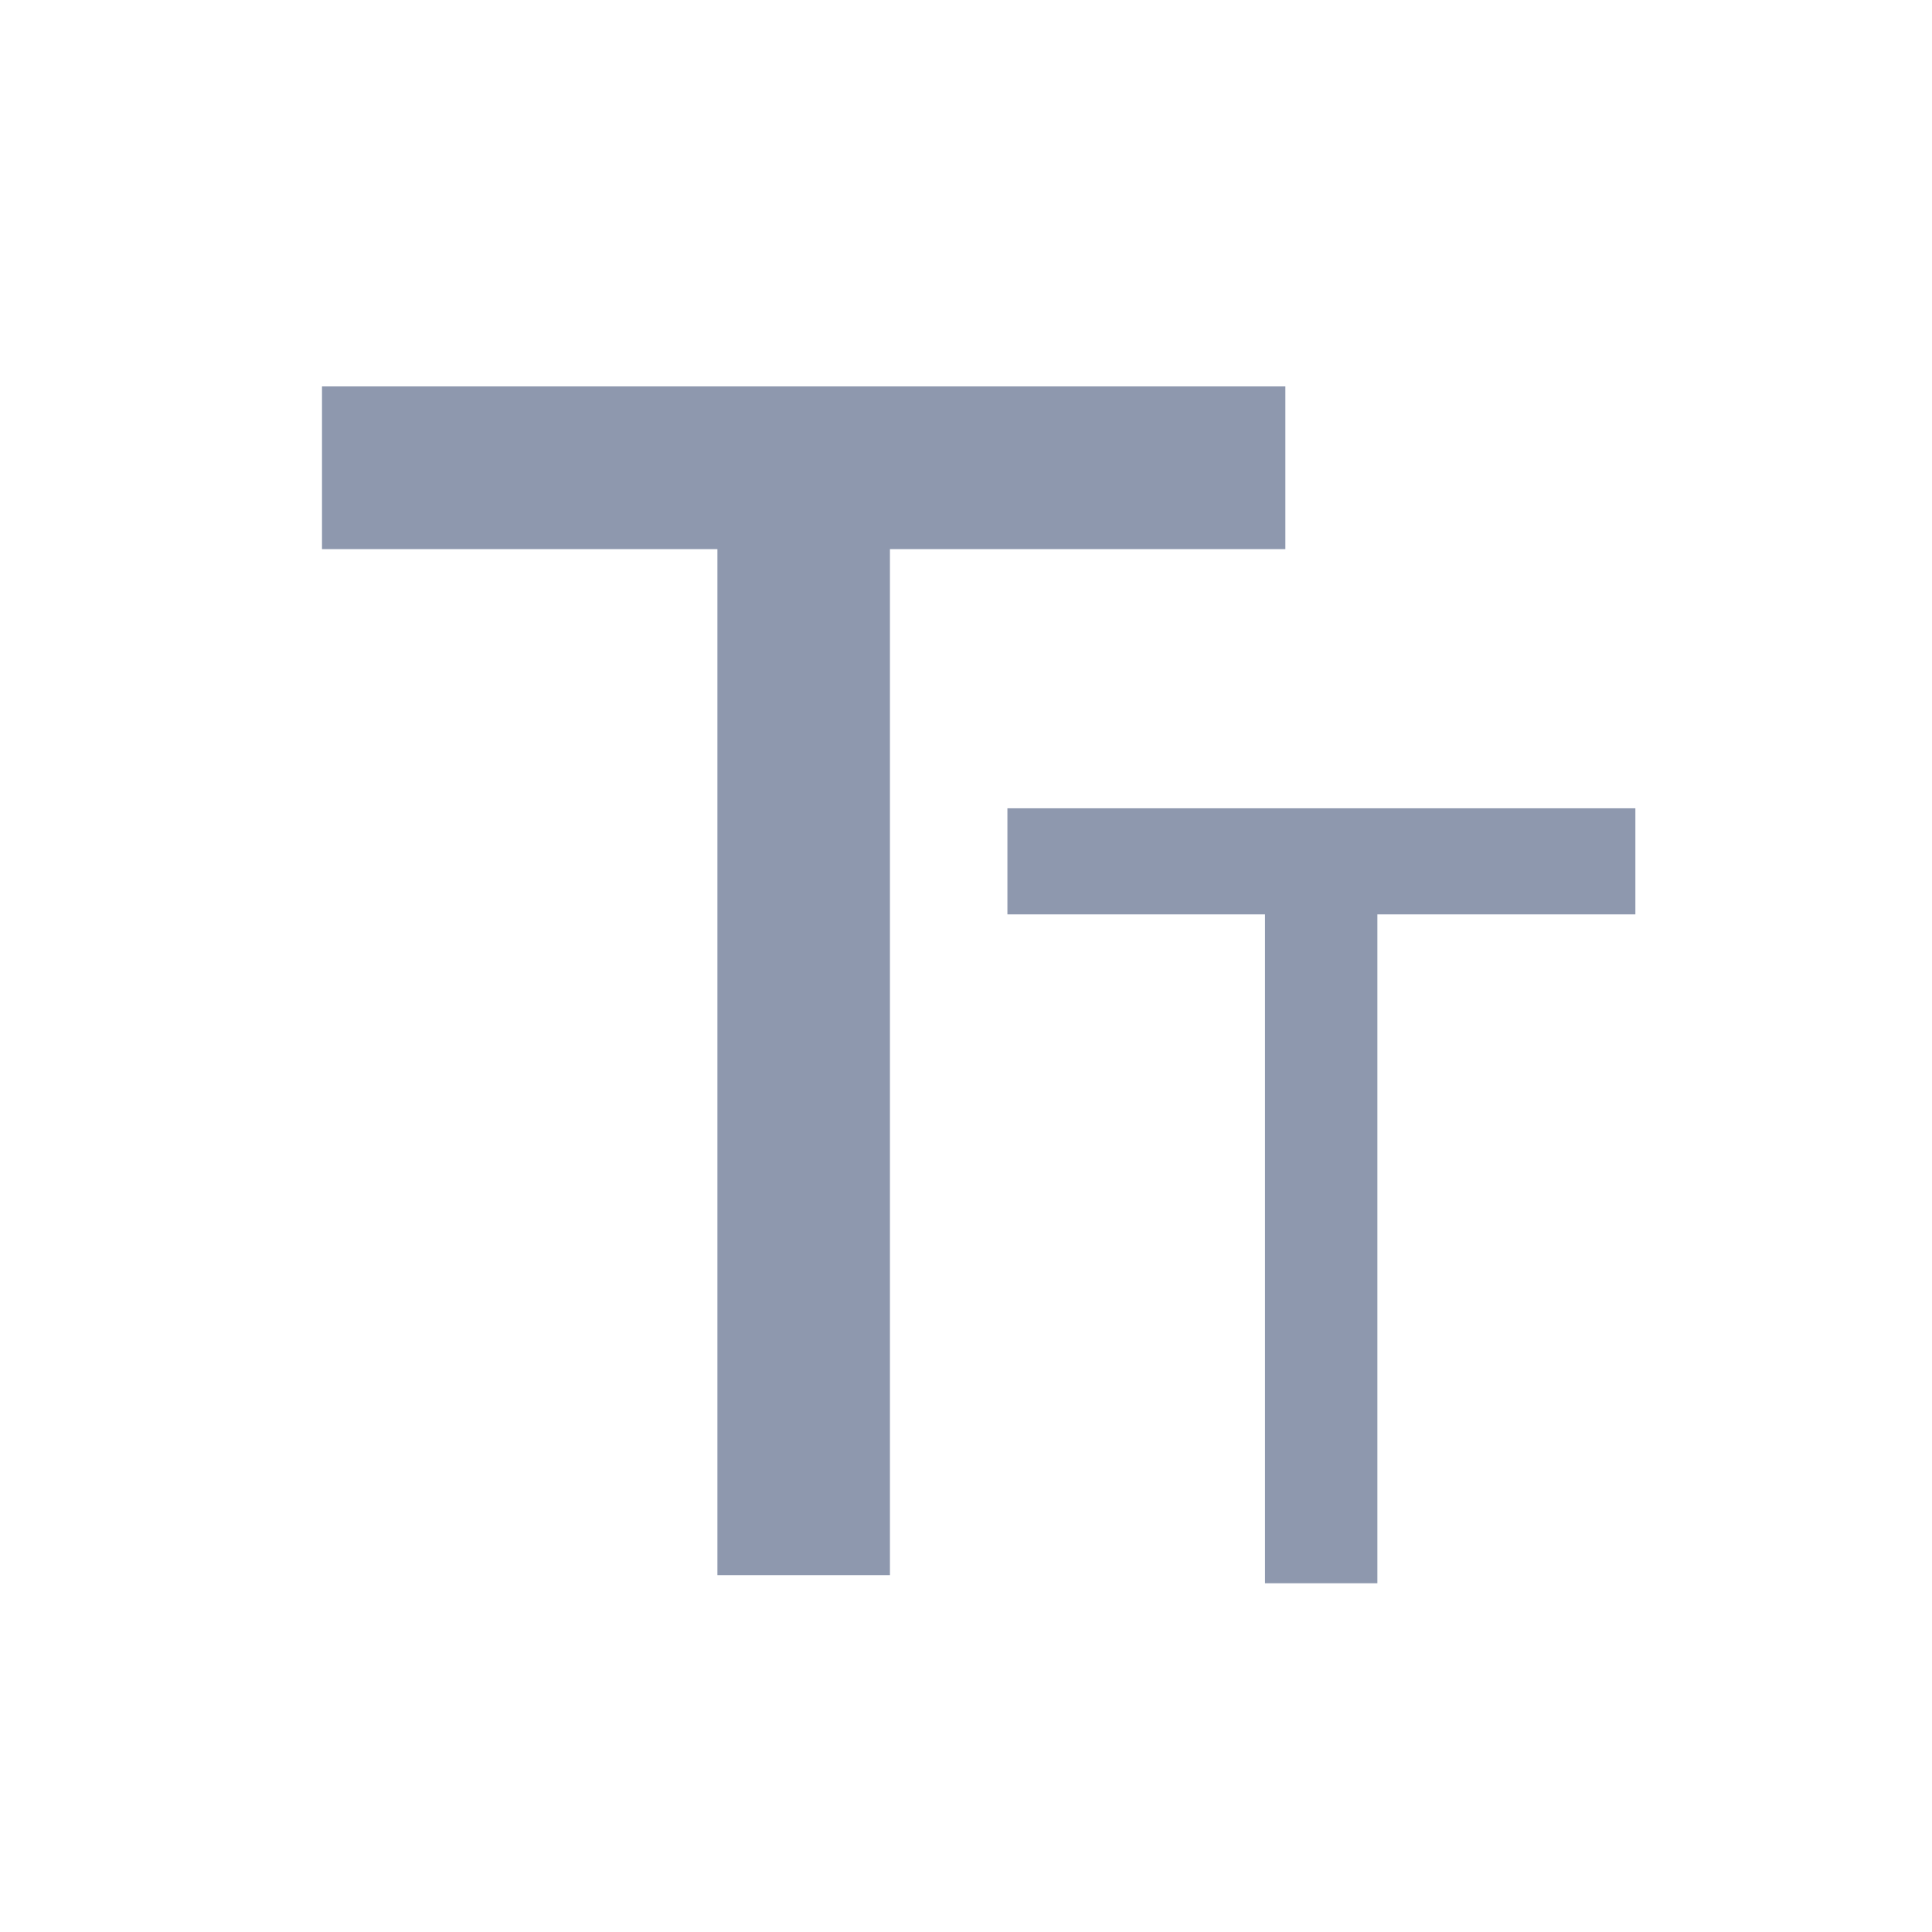 <svg xmlns="http://www.w3.org/2000/svg" width="30" height="30" viewBox="0 0 30 30">
  <g id="Group_40" data-name="Group 40" transform="translate(-285.64 -658)">
    <g id="Rectangle_5" data-name="Rectangle 5" transform="translate(285.64 658)" fill="none" stroke="rgba(19,27,43,0)" stroke-width="1">
      <rect width="30" height="30" stroke="none"/>
      <rect x="0.5" y="0.5" width="29" height="29" fill="none"/>
    </g>
    <g id="Group_41" data-name="Group 41" transform="translate(290.64 664)">
      <path id="Path_24" data-name="Path 24" d="M0,0V2.527H6.14V18.459H8.819V2.527h6.14V0Z" transform="translate(0 0)" fill="#8e98ae"/>
      <path id="Path_25" data-name="Path 25" d="M4.982,3.066V4.713h4V15.1h1.745V4.713h4.006V3.066Z" transform="translate(5.661 3.485)" fill="#8e98ae"/>
    </g>
  </g>
</svg>
